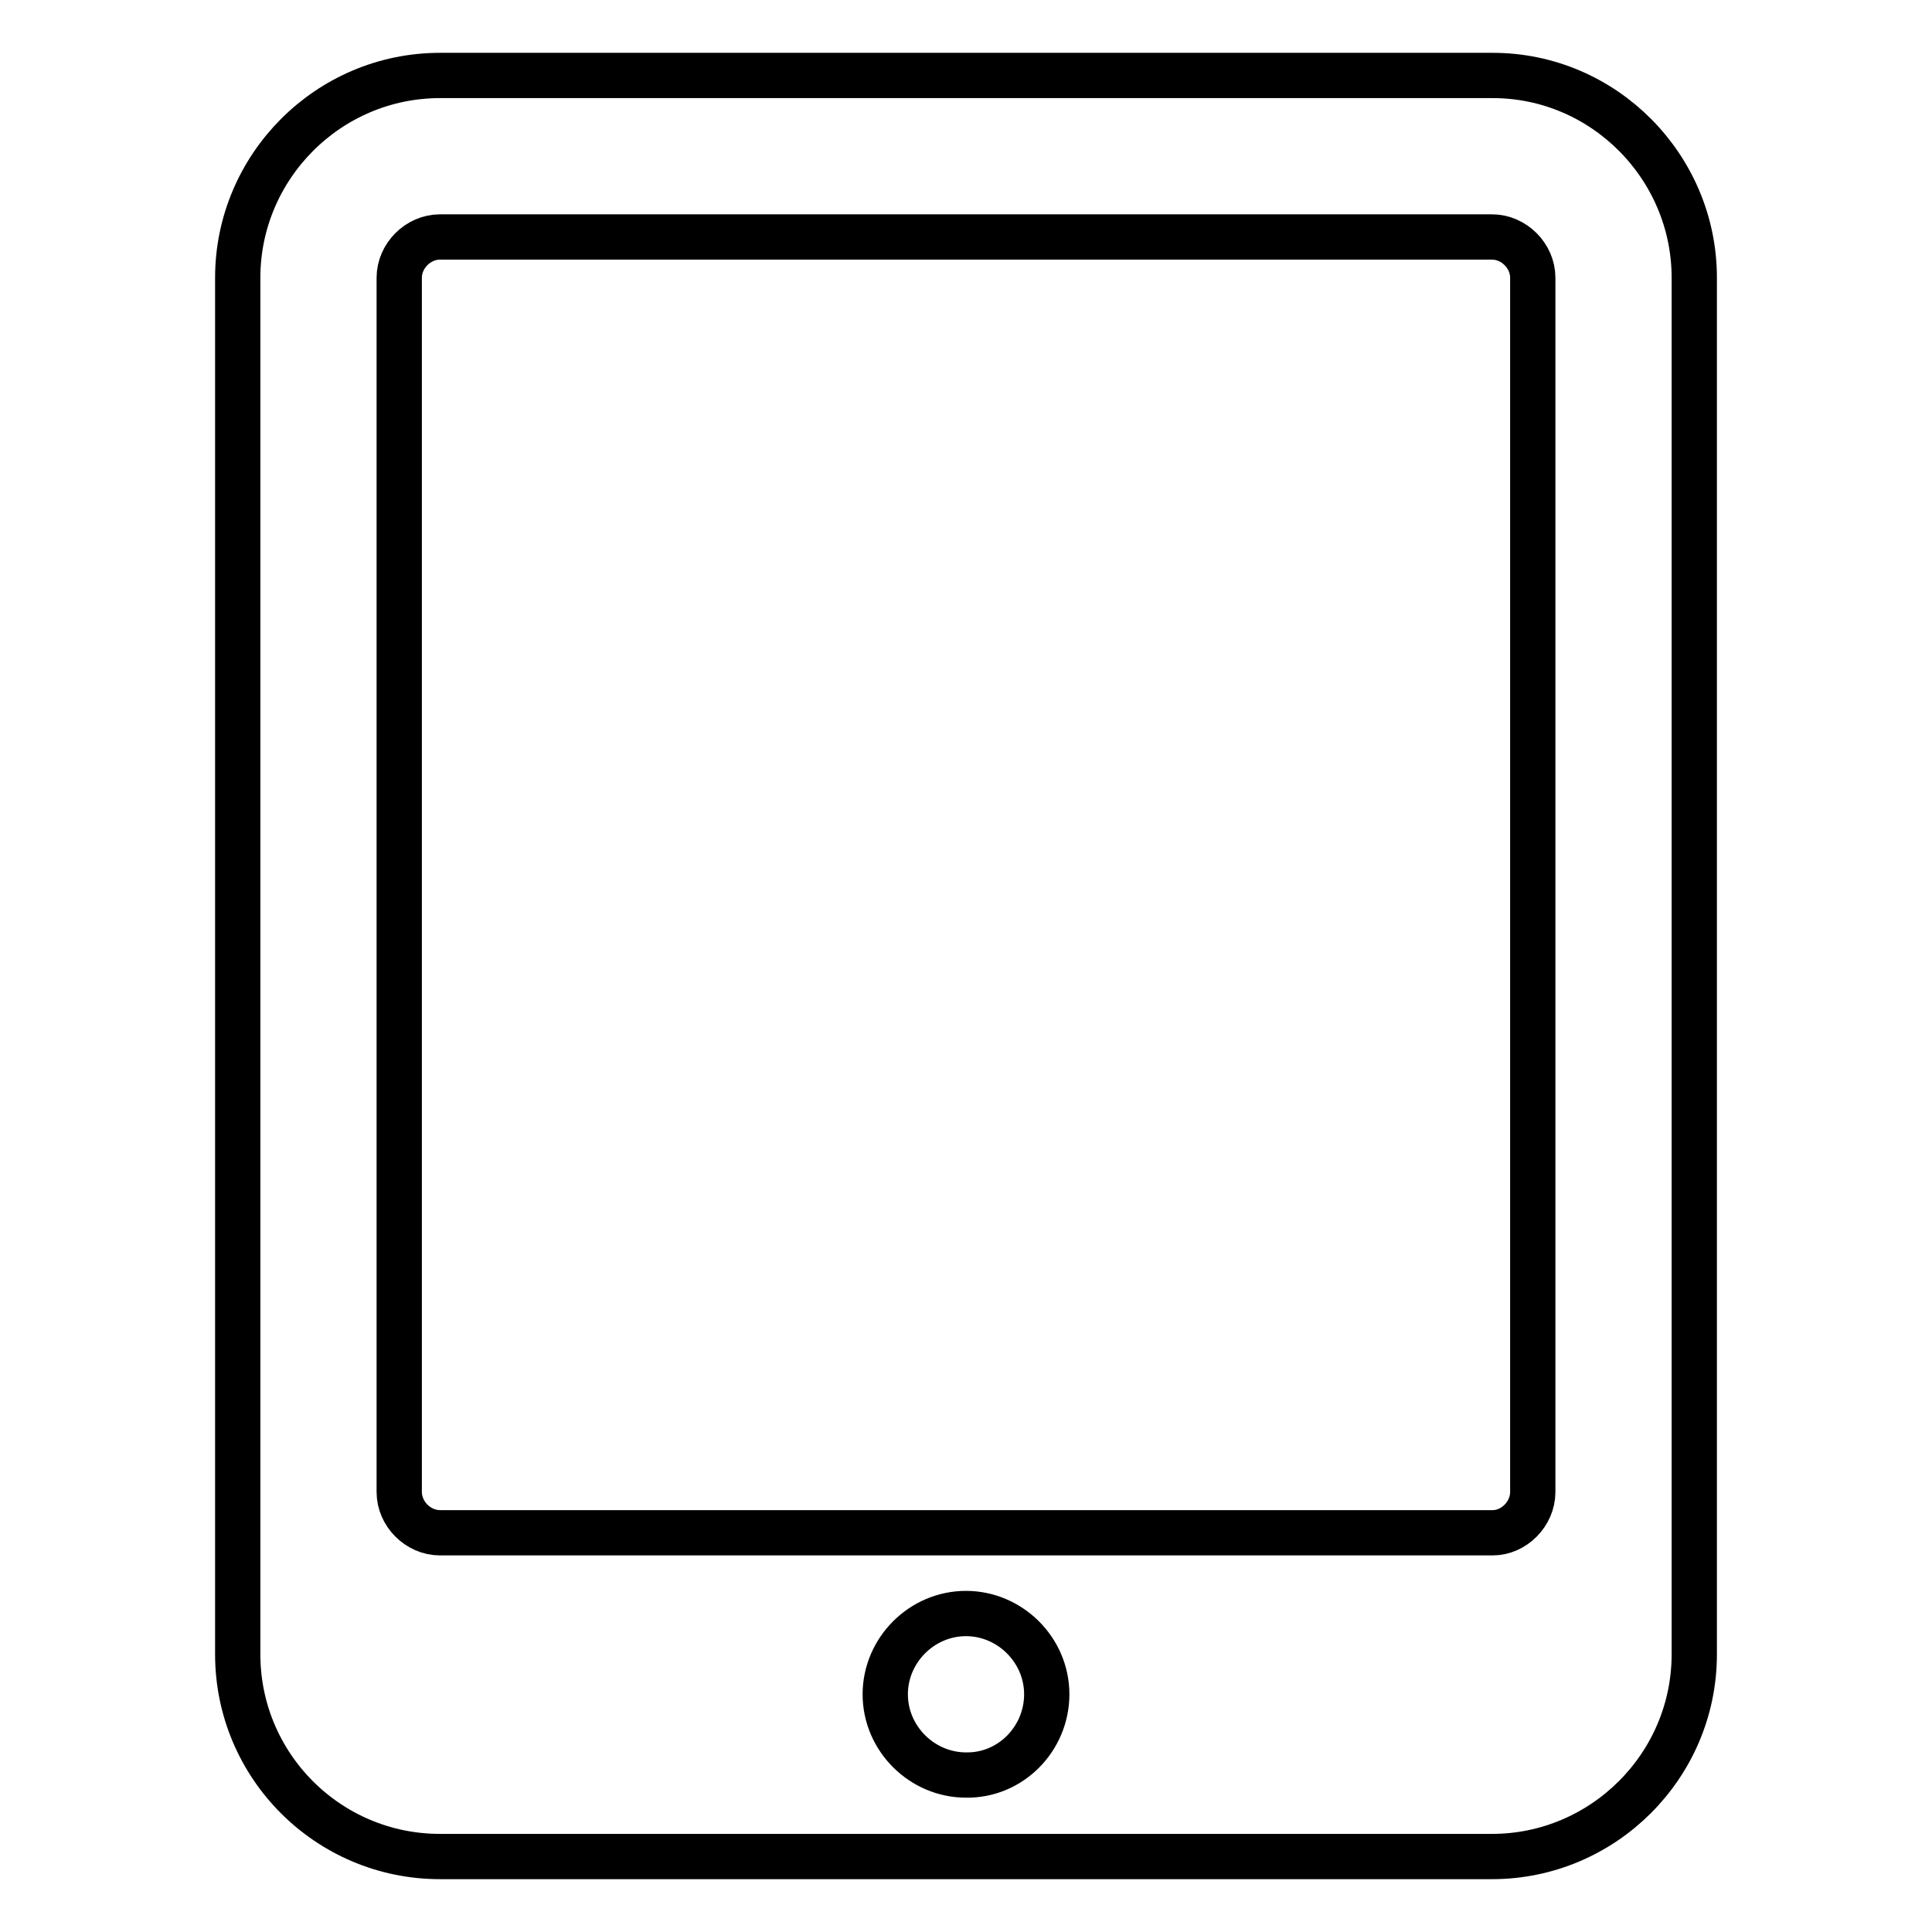 <?xml version="1.0" encoding="utf-8"?>
<!-- Svg Vector Icons : http://www.onlinewebfonts.com/icon -->
<!DOCTYPE svg PUBLIC "-//W3C//DTD SVG 1.1//EN" "http://www.w3.org/Graphics/SVG/1.1/DTD/svg11.dtd">
<svg version="1.1" xmlns="http://www.w3.org/2000/svg" xmlns:xlink="http://www.w3.org/1999/xlink" x="0px" y="0px" viewBox="0 0 256 256" enable-background="new 0 0 256 256" xml:space="preserve">
<g> <path stroke-width="6" fill-opacity="0" stroke="#000000"  d="M138.7,224.5c0-5.9-4.9-10.7-10.7-10.7c-5.9,0-10.7,4.9-10.7,10.7c0,5.9,4.9,10.7,10.7,10.7 C133.9,235.3,138.7,230.4,138.7,224.5z M203.1,197.7V36.8c0-2.9-2.5-5.4-5.4-5.4H58.3c-2.9,0-5.4,2.5-5.4,5.4v160.9 c0,2.9,2.5,5.4,5.4,5.4h139.5C200.6,203.1,203.1,200.6,203.1,197.7z M224.5,36.8v182.4c0,14.8-12.1,26.8-26.8,26.8H58.3 c-14.8,0-26.8-12-26.8-26.8V36.8C31.5,22.1,43.5,10,58.3,10h139.5C212.5,10,224.5,22.1,224.5,36.8z"/></g>
</svg>